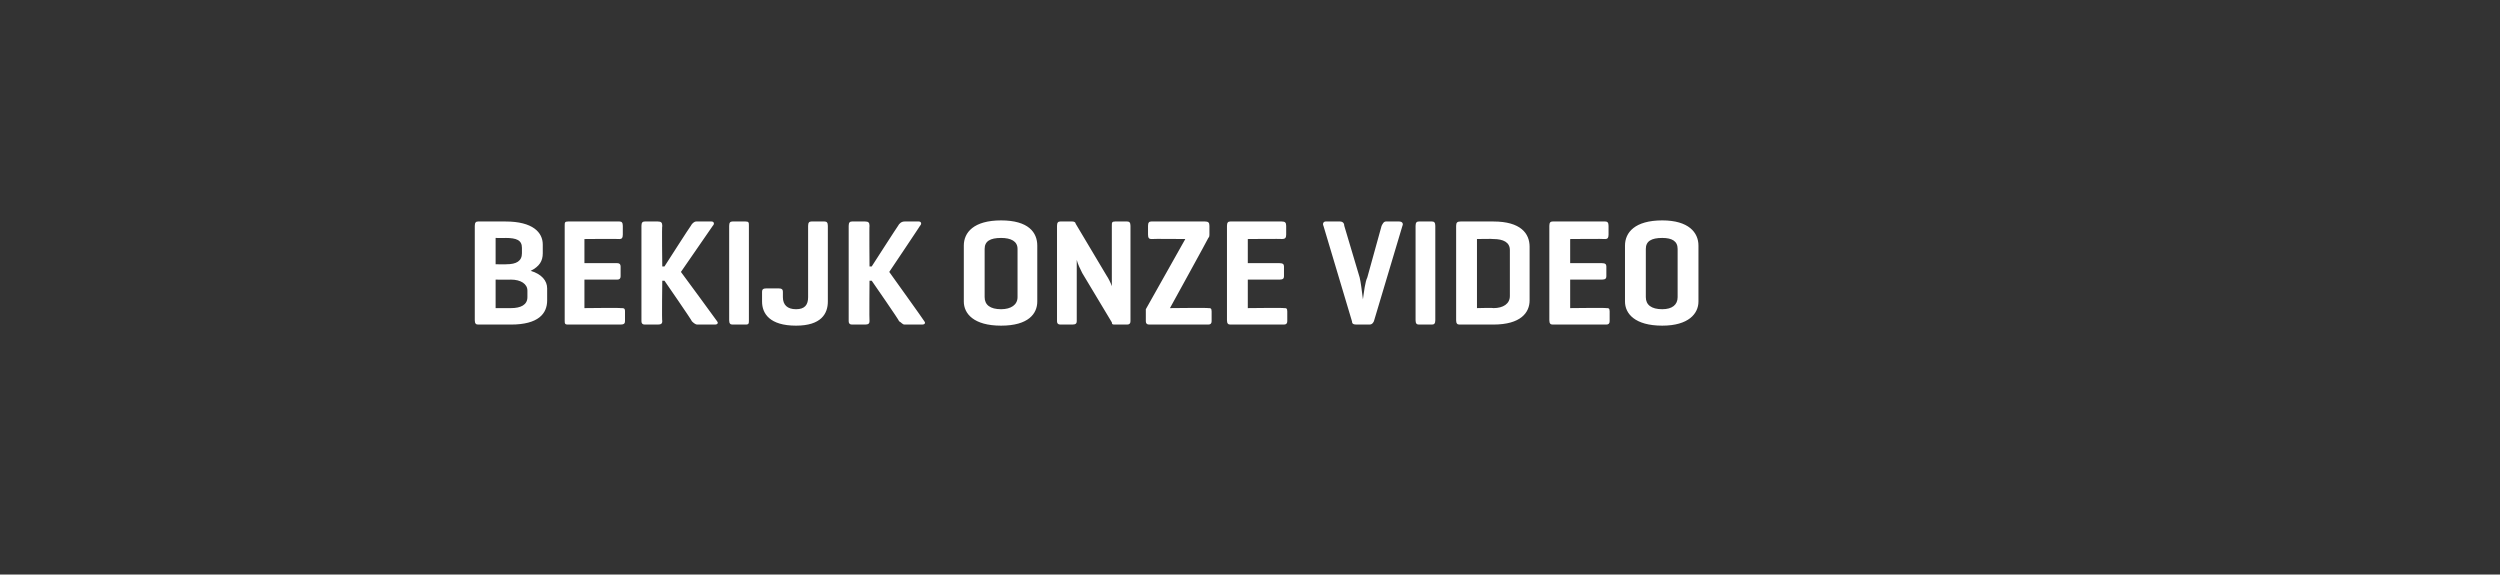 <?xml version="1.0" standalone="no"?><!DOCTYPE svg PUBLIC "-//W3C//DTD SVG 1.1//EN" "http://www.w3.org/Graphics/SVG/1.1/DTD/svg11.dtd"><svg xmlns="http://www.w3.org/2000/svg" version="1.1" width="228px" height="52.4px" viewBox="0 -1 228 52.4" style="top:-1px"><rect x="0" y="-1" width="228" height="52.4" fill="#333333" stroke="none"/><desc>BEKIJK ONZE VIDEO</desc><defs/><g id="Polygon108317"><path d="m43.6 28.6c-.2 0-.3-.1-.3-.4v-8.6c0-.3.1-.4.3-.4h2.5c2.5 0 3.4 1 3.4 2.1v.8c0 .7-.3 1.2-1.1 1.6c1 .3 1.5.9 1.5 1.6v1.1c0 1.2-.8 2.2-3.3 2.2h-3zm1.6-7.9v2.4s.99.02 1 0c.9 0 1.4-.3 1.4-1v-.5c0-.7-.5-.9-1.5-.9c.04.02-.9 0-.9 0zm0 3.8v2.6h1.4c.9 0 1.5-.3 1.5-1v-.6c0-.6-.6-1-1.5-1c-.03.02-1.4 0-1.4 0zm6.6 4.1c-.3 0-.3-.1-.3-.4v-8.6c0-.3 0-.4.3-.4h4.7c.2 0 .3.1.3.4v.8c0 .3-.1.4-.3.4c0-.03-3.2 0-3.2 0v2.2h3c.2 0 .3.1.3.3v.9c0 .2-.1.3-.3.3h-3v2.6s3.33-.04 3.3 0c.3 0 .4 0 .4.3v.9c0 .2-.1.3-.4.3h-4.8zm13.6-.3c.1.1.1.3-.2.3h-1.6c-.2 0-.4-.2-.5-.3c.03-.04-2.5-3.7-2.5-3.7h-.2s-.05 3.66 0 3.7c0 .2-.1.3-.4.3h-1.2c-.2 0-.3-.1-.3-.3v-8.7c0-.3.1-.4.3-.4h1.2c.3 0 .4.1.4.4c-.05-.03 0 3.7 0 3.7h.2s2.39-3.73 2.4-3.7c.1-.2.3-.4.5-.4h1.4c.2 0 .3.2.1.4l-2.9 4.2s3.29 4.46 3.3 4.5zm2.9-.1c0 .3 0 .4-.3.4h-1.2c-.2 0-.3-.1-.3-.4v-8.6c0-.3.1-.4.3-.4h1.2c.3 0 .3.1.3.4v8.6zm3.1-2.1c0 .7.4 1.1 1.2 1.1c.8 0 1.1-.4 1.1-1.1v-6.5c0-.3.1-.4.3-.4h1.2c.2 0 .3.1.3.4v6.9c0 1.1-.6 2.2-2.9 2.2c-2.4 0-3.1-1.1-3.1-2.2v-.9c0-.2.1-.3.4-.3h1.1c.3 0 .4.1.4.3v.5zm12.9 2.2c.1.1.1.3-.2.3h-1.6c-.2 0-.3-.2-.5-.3c.04-.04-2.5-3.7-2.5-3.7h-.2s-.03 3.66 0 3.7c0 .2-.1.3-.4.3h-1.2c-.2 0-.3-.1-.3-.3v-8.7c0-.3.1-.4.3-.4h1.2c.3 0 .4.1.4.4c-.03-.03 0 3.7 0 3.7h.2s2.4-3.73 2.4-3.7c.1-.2.3-.4.6-.4h1.3c.2 0 .3.2.1.4c.04-.03-2.8 4.2-2.8 4.2c0 0 3.2 4.46 3.2 4.5zm3.6-6.9c0-1.2.9-2.3 3.4-2.3c2.5 0 3.3 1.1 3.3 2.3v5.1c0 1.1-.8 2.2-3.3 2.2c-2.5 0-3.4-1.1-3.4-2.2v-5.1zm4.9.3c0-.7-.6-1-1.5-1c-1 0-1.5.3-1.5 1v4.4c0 .7.5 1.1 1.5 1.1c.9 0 1.5-.4 1.5-1.1v-4.4zm10.3 6.6c0 .2-.1.3-.3.3h-1.1c-.2 0-.3 0-.3-.2l-2.7-4.5c-.2-.4-.4-.8-.5-1.2v5.6c0 .2-.1.3-.4.3h-1.1c-.2 0-.3-.1-.3-.3v-8.7c0-.3.1-.4.3-.4h1.1c.2 0 .3.1.3.2l2.8 4.7c.2.3.4.7.5 1v-5.5c0-.3 0-.4.3-.4h1.1c.2 0 .3.1.3.4v8.7zm6.8-9.1c.3 0 .4.1.4.4v.8c0 .1 0 .2-.1.3c.03-.01-3.5 6.4-3.5 6.4c0 0 3.5-.04 3.5 0c.2 0 .3 0 .3.3v.9c0 .2-.1.3-.3.3h-5.4c-.2 0-.3-.1-.3-.3v-1.1l3.6-6.4s-3.06-.03-3.1 0c-.2 0-.3-.1-.3-.4v-.8c0-.3.1-.4.3-.4h4.9zm2.3 9.4c-.2 0-.3-.1-.3-.4v-8.6c0-.3.1-.4.3-.4h4.7c.3 0 .4.1.4.4v.8c0 .3-.1.4-.4.4c.04-.03-3.1 0-3.1 0v2.2h2.9c.3 0 .4.1.4.3v.9c0 .2-.1.3-.4.3h-2.9v2.6s3.28-.04 3.3 0c.2 0 .3 0 .3.3v.9c0 .2-.1.3-.3.3h-4.9zm11.5 0c-.3 0-.4-.1-.4-.3l-2.6-8.7c-.1-.2 0-.4.2-.4h1.3c.3 0 .4.2.4.4l1.4 4.7c.1.4.2 1.2.3 2c.1-.7.2-1.6.4-2l1.3-4.7c.1-.2.2-.4.4-.4h1.2c.3 0 .4.2.3.4l-2.6 8.7c-.1.2-.2.3-.4.3h-1.2zm7.2-.4c0 .3-.1.4-.3.4h-1.2c-.2 0-.3-.1-.3-.4v-8.6c0-.3.1-.4.3-.4h1.2c.2 0 .3.1.3.4v8.6zm2.2.4c-.2 0-.3-.1-.3-.4v-8.6c0-.3.1-.4.4-.4h3c2.5 0 3.3 1.1 3.3 2.3v4.9c0 1.1-.8 2.2-3.3 2.2h-3.1zm1.6-7.8v6.3s1.48-.04 1.5 0c.9 0 1.5-.4 1.5-1.1v-4.2c0-.7-.6-1-1.5-1c-.02-.03-1.5 0-1.5 0zm6.9 7.8c-.2 0-.3-.1-.3-.4v-8.6c0-.3.1-.4.3-.4h4.8c.2 0 .3.1.3.4v.8c0 .3-.1.4-.3.4c-.05-.03-3.2 0-3.2 0v2.2h2.9c.3 0 .4.1.4.3v.9c0 .2-.1.3-.4.3h-2.9v2.6s3.29-.04 3.3 0c.2 0 .3 0 .3.3v.9c0 .2-.1.3-.3.3h-4.9zm6.6-7.2c0-1.2.9-2.3 3.4-2.3c2.4 0 3.3 1.1 3.3 2.3v5.1c0 1.1-.9 2.2-3.3 2.2c-2.5 0-3.4-1.1-3.4-2.2v-5.1zm4.8.3c0-.7-.5-1-1.4-1c-1 0-1.5.3-1.5 1v4.4c0 .7.5 1.1 1.5 1.1c.9 0 1.4-.4 1.4-1.1v-4.4z" stroke="none" fill="#fff"/></g></svg>